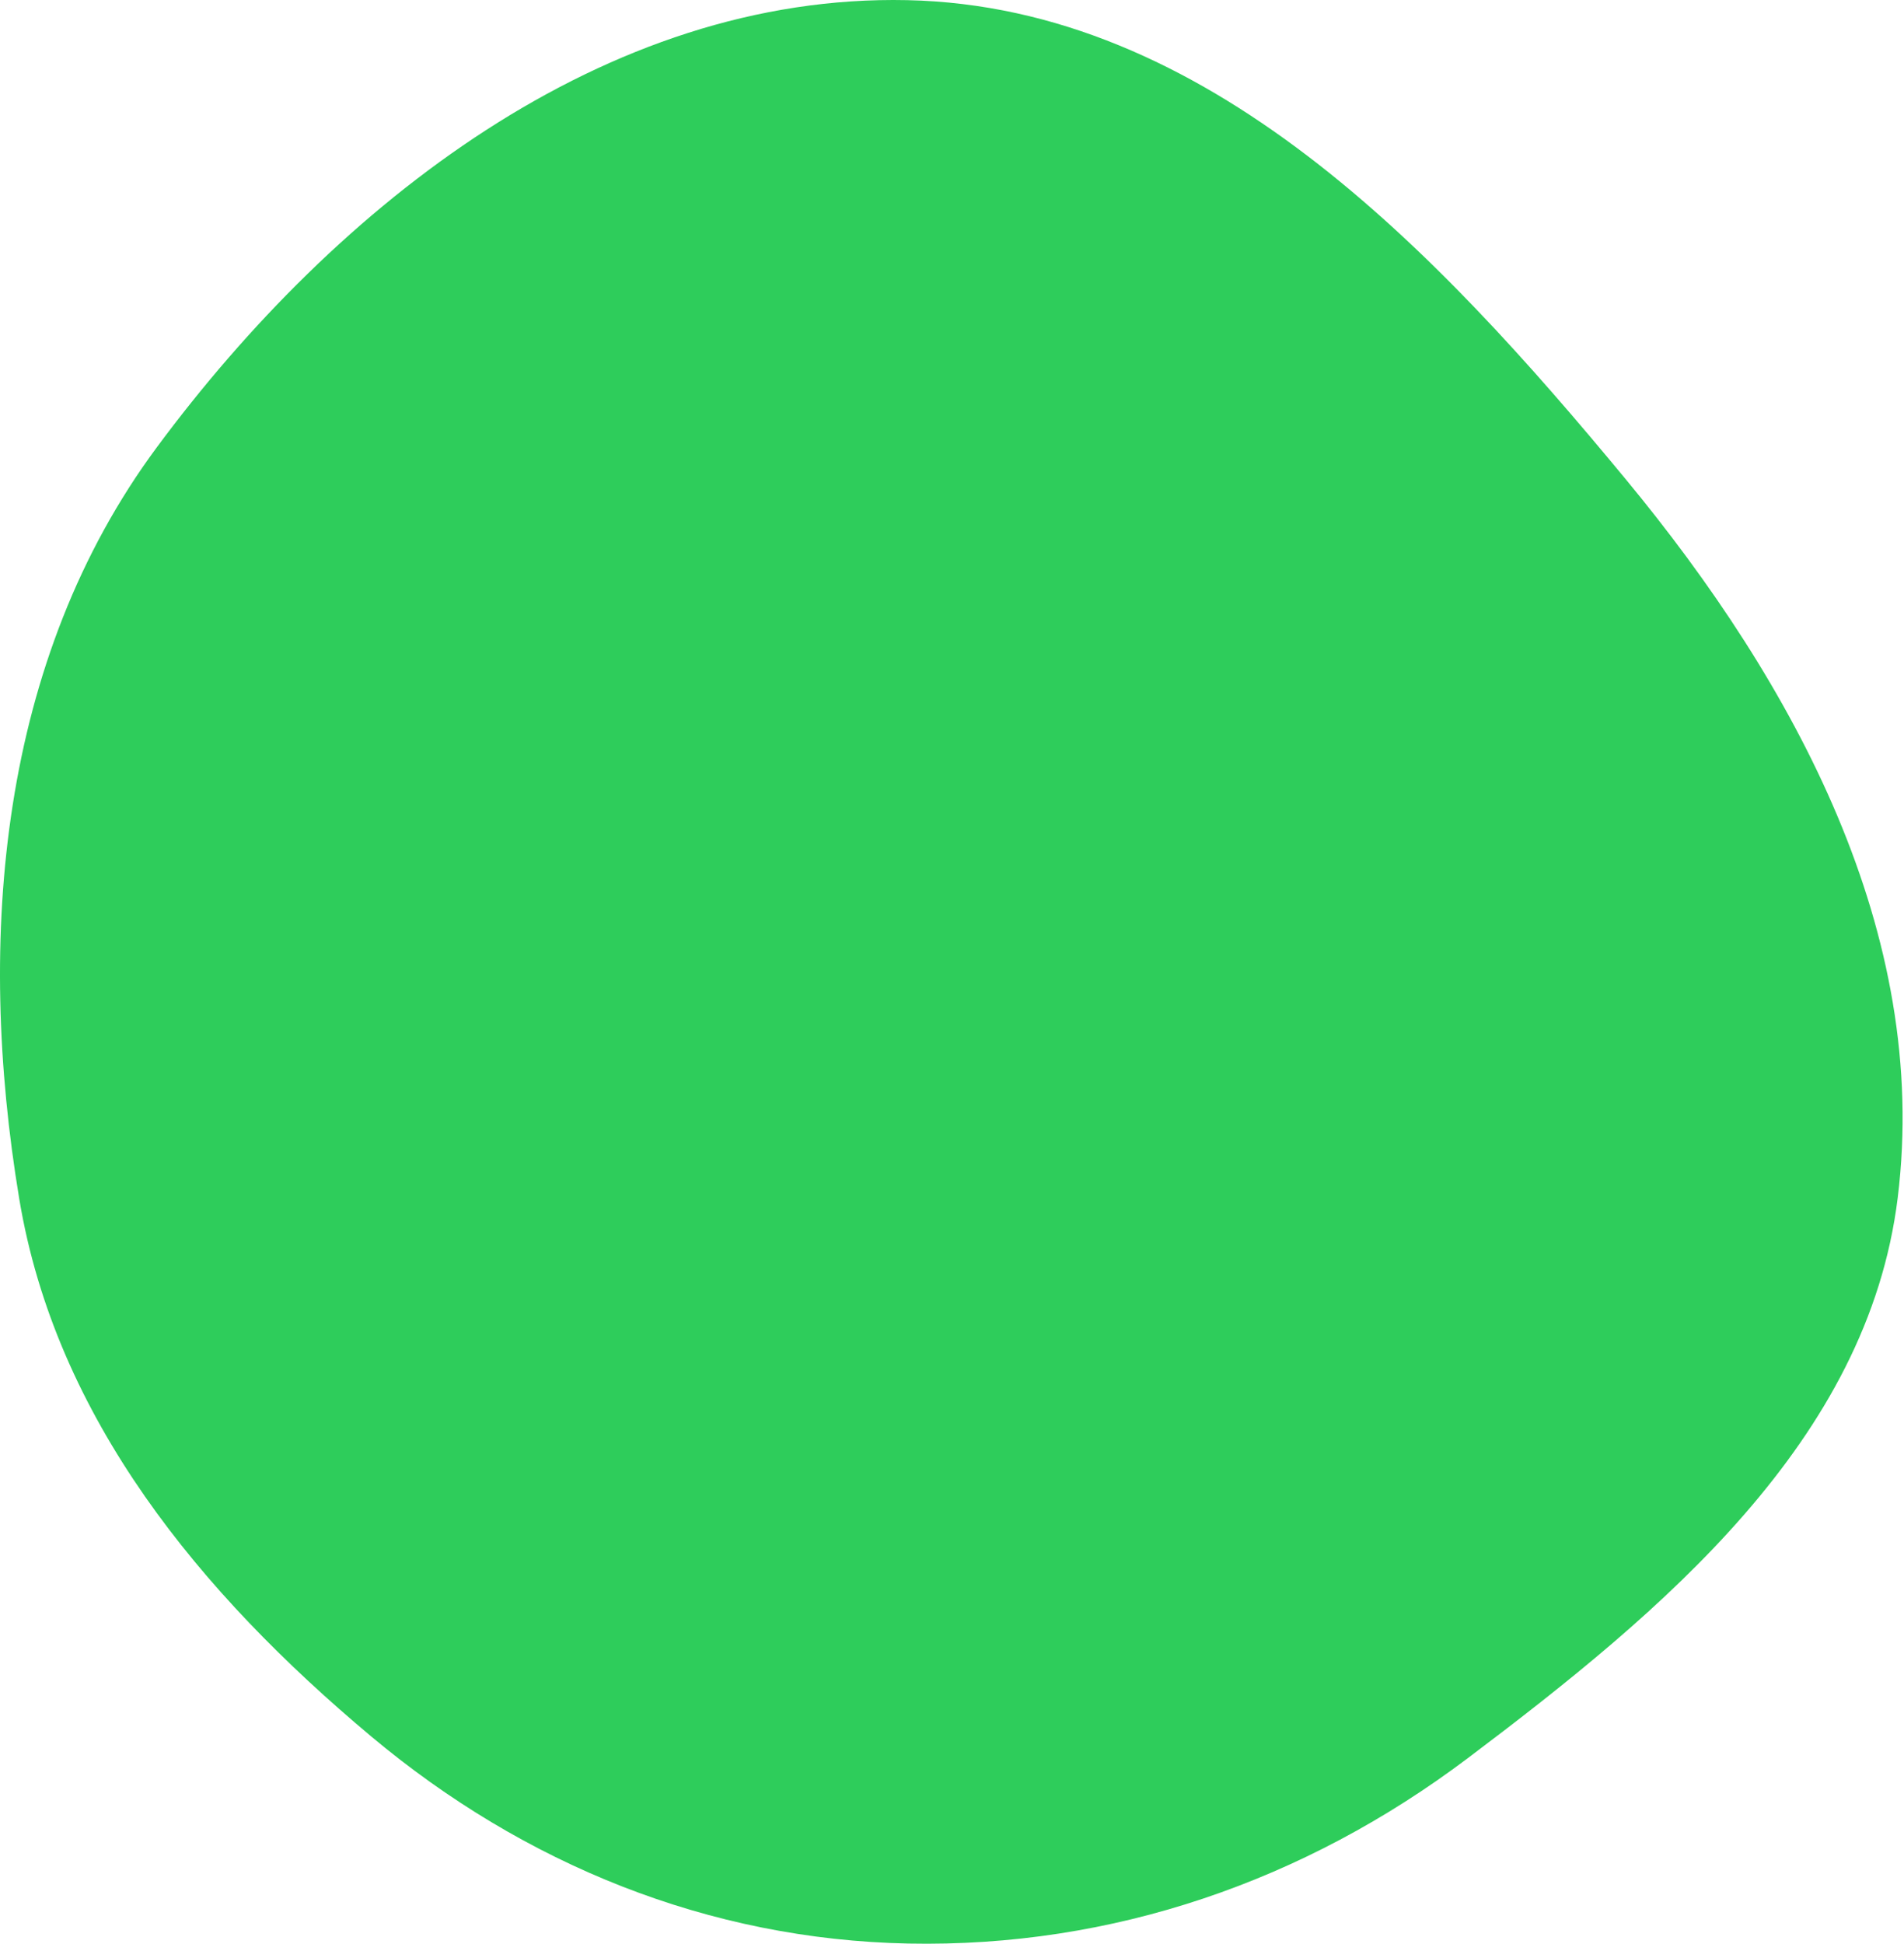 <?xml version="1.0" encoding="UTF-8"?> <svg xmlns="http://www.w3.org/2000/svg" width="823" height="840" viewBox="0 0 823 840" fill="none"><path fill-rule="evenodd" clip-rule="evenodd" d="M392.574 839.923C306.363 838.195 226.505 805.752 160.376 750.352C86.636 688.577 24.068 612.956 8.303 517.999C-10.439 405.113 -0.244 285.088 67.872 193.191C145.796 88.061 261.469 -2.78 392.204 0.065C521.41 2.877 620.211 107.35 702.634 207.005C775.971 295.674 834.385 403.39 820.283 517.641C807.316 622.686 718.866 696.2 634.394 759.85C563.876 812.986 480.817 841.691 392.574 839.923Z" fill="#2ECD5B"></path></svg> 